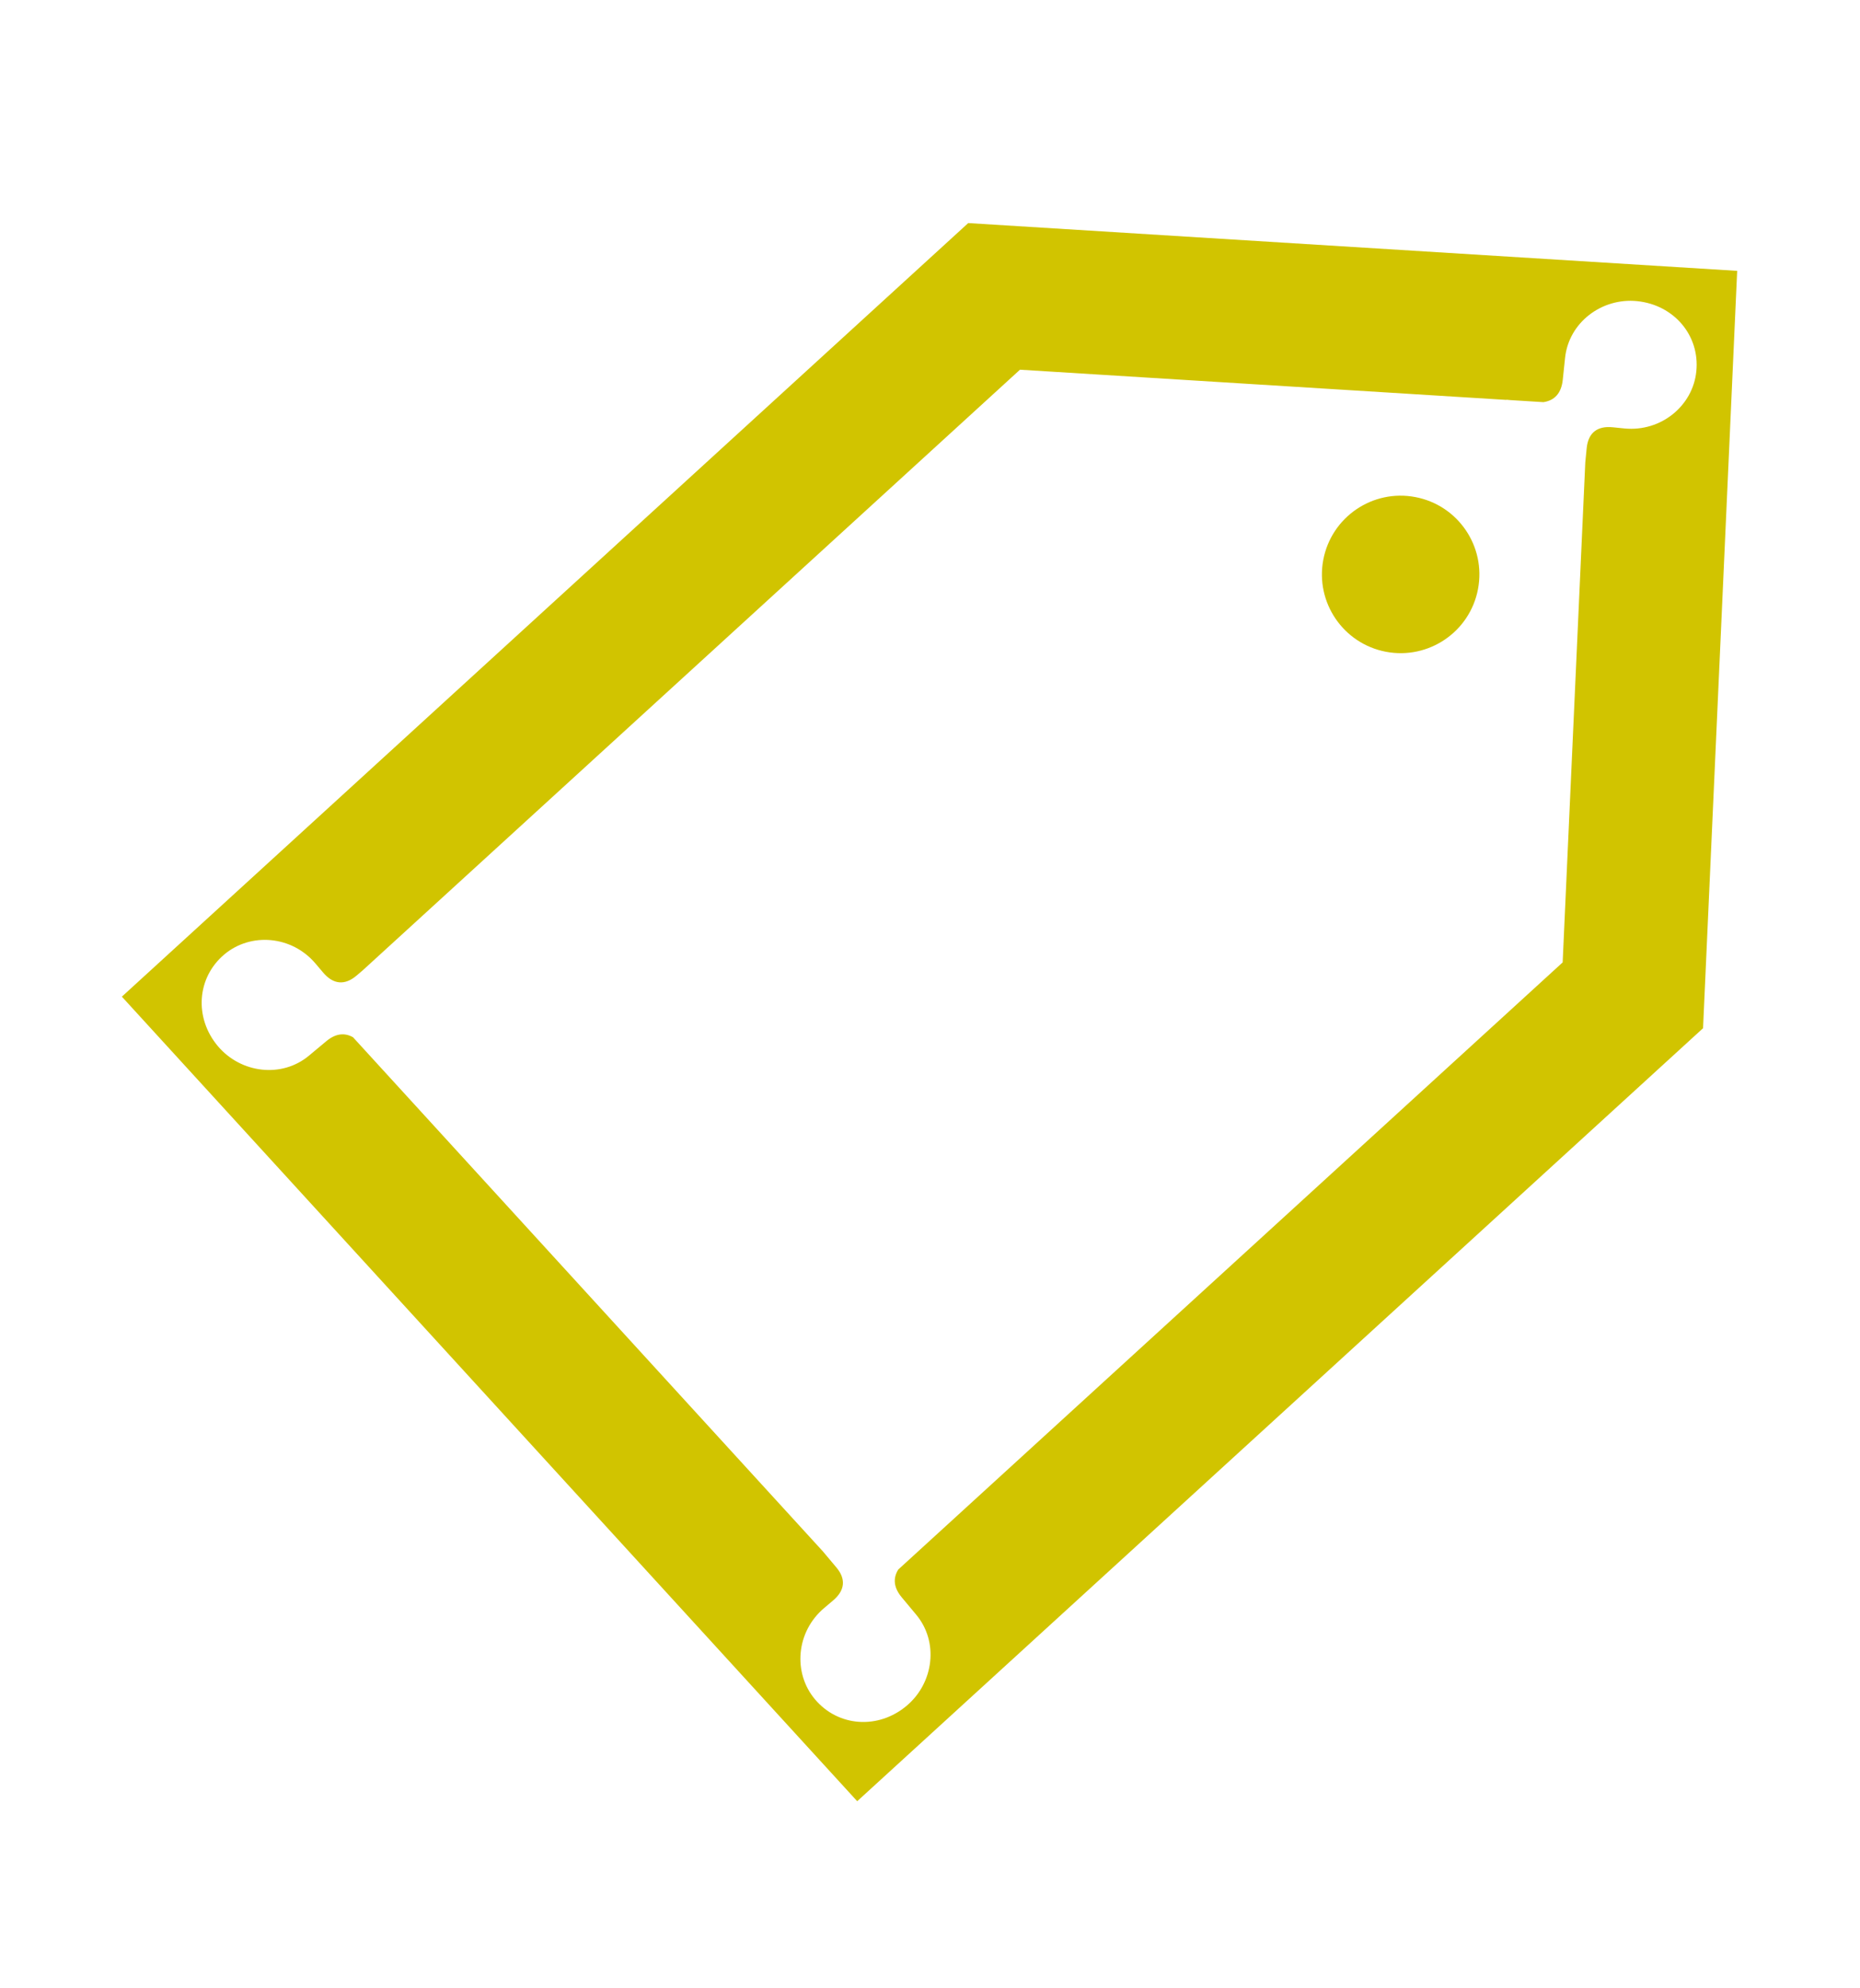 <svg width="29" height="31" viewBox="0 0 29 31" fill="none" xmlns="http://www.w3.org/2000/svg">
<g clip-path="url(#clip0_2095_53)">
<path d="M21.609 10.162C22.275 10.288 22.918 9.851 23.044 9.185C23.171 8.519 22.733 7.876 22.067 7.75C21.401 7.623 20.759 8.061 20.632 8.727C20.506 9.393 20.943 10.035 21.609 10.162Z" fill="#D1C400"/>
<path d="M27.085 4.223L15.096 3.478L1.9 15.539L13.365 28.083L26.553 16.031L27.085 4.223ZM25.325 6.68L25.147 6.662C24.903 6.637 24.764 6.748 24.739 6.984L24.717 7.207L24.364 15.005L14.005 24.471C13.92 24.608 13.932 24.755 14.064 24.91L14.28 25.169C14.642 25.597 14.559 26.238 14.137 26.594C13.695 26.967 13.07 26.924 12.708 26.496C12.361 26.085 12.409 25.442 12.851 25.07L12.988 24.954C13.175 24.797 13.192 24.618 13.04 24.438L12.83 24.188L5.504 16.172C5.372 16.097 5.23 16.112 5.082 16.238L4.823 16.454C4.395 16.816 3.754 16.733 3.398 16.312C3.025 15.869 3.068 15.244 3.496 14.882C3.907 14.535 4.549 14.584 4.921 15.025L5.037 15.162C5.195 15.349 5.373 15.366 5.554 15.215L5.654 15.13L15.903 5.764L23.488 6.235L23.486 6.232L23.55 6.238L24.064 6.27C24.238 6.244 24.344 6.132 24.366 5.919L24.401 5.585C24.457 5.027 24.975 4.64 25.524 4.695C26.101 4.753 26.505 5.232 26.448 5.79C26.395 6.324 25.901 6.737 25.325 6.68Z" fill="#D1C400"/>
</g>
<defs>
<clipPath id="clip0_2095_53">
<rect width="24.311" height="26" fill="white" transform="translate(4.852) rotate(10.754)"/>
</clipPath>
</defs>
</svg>
